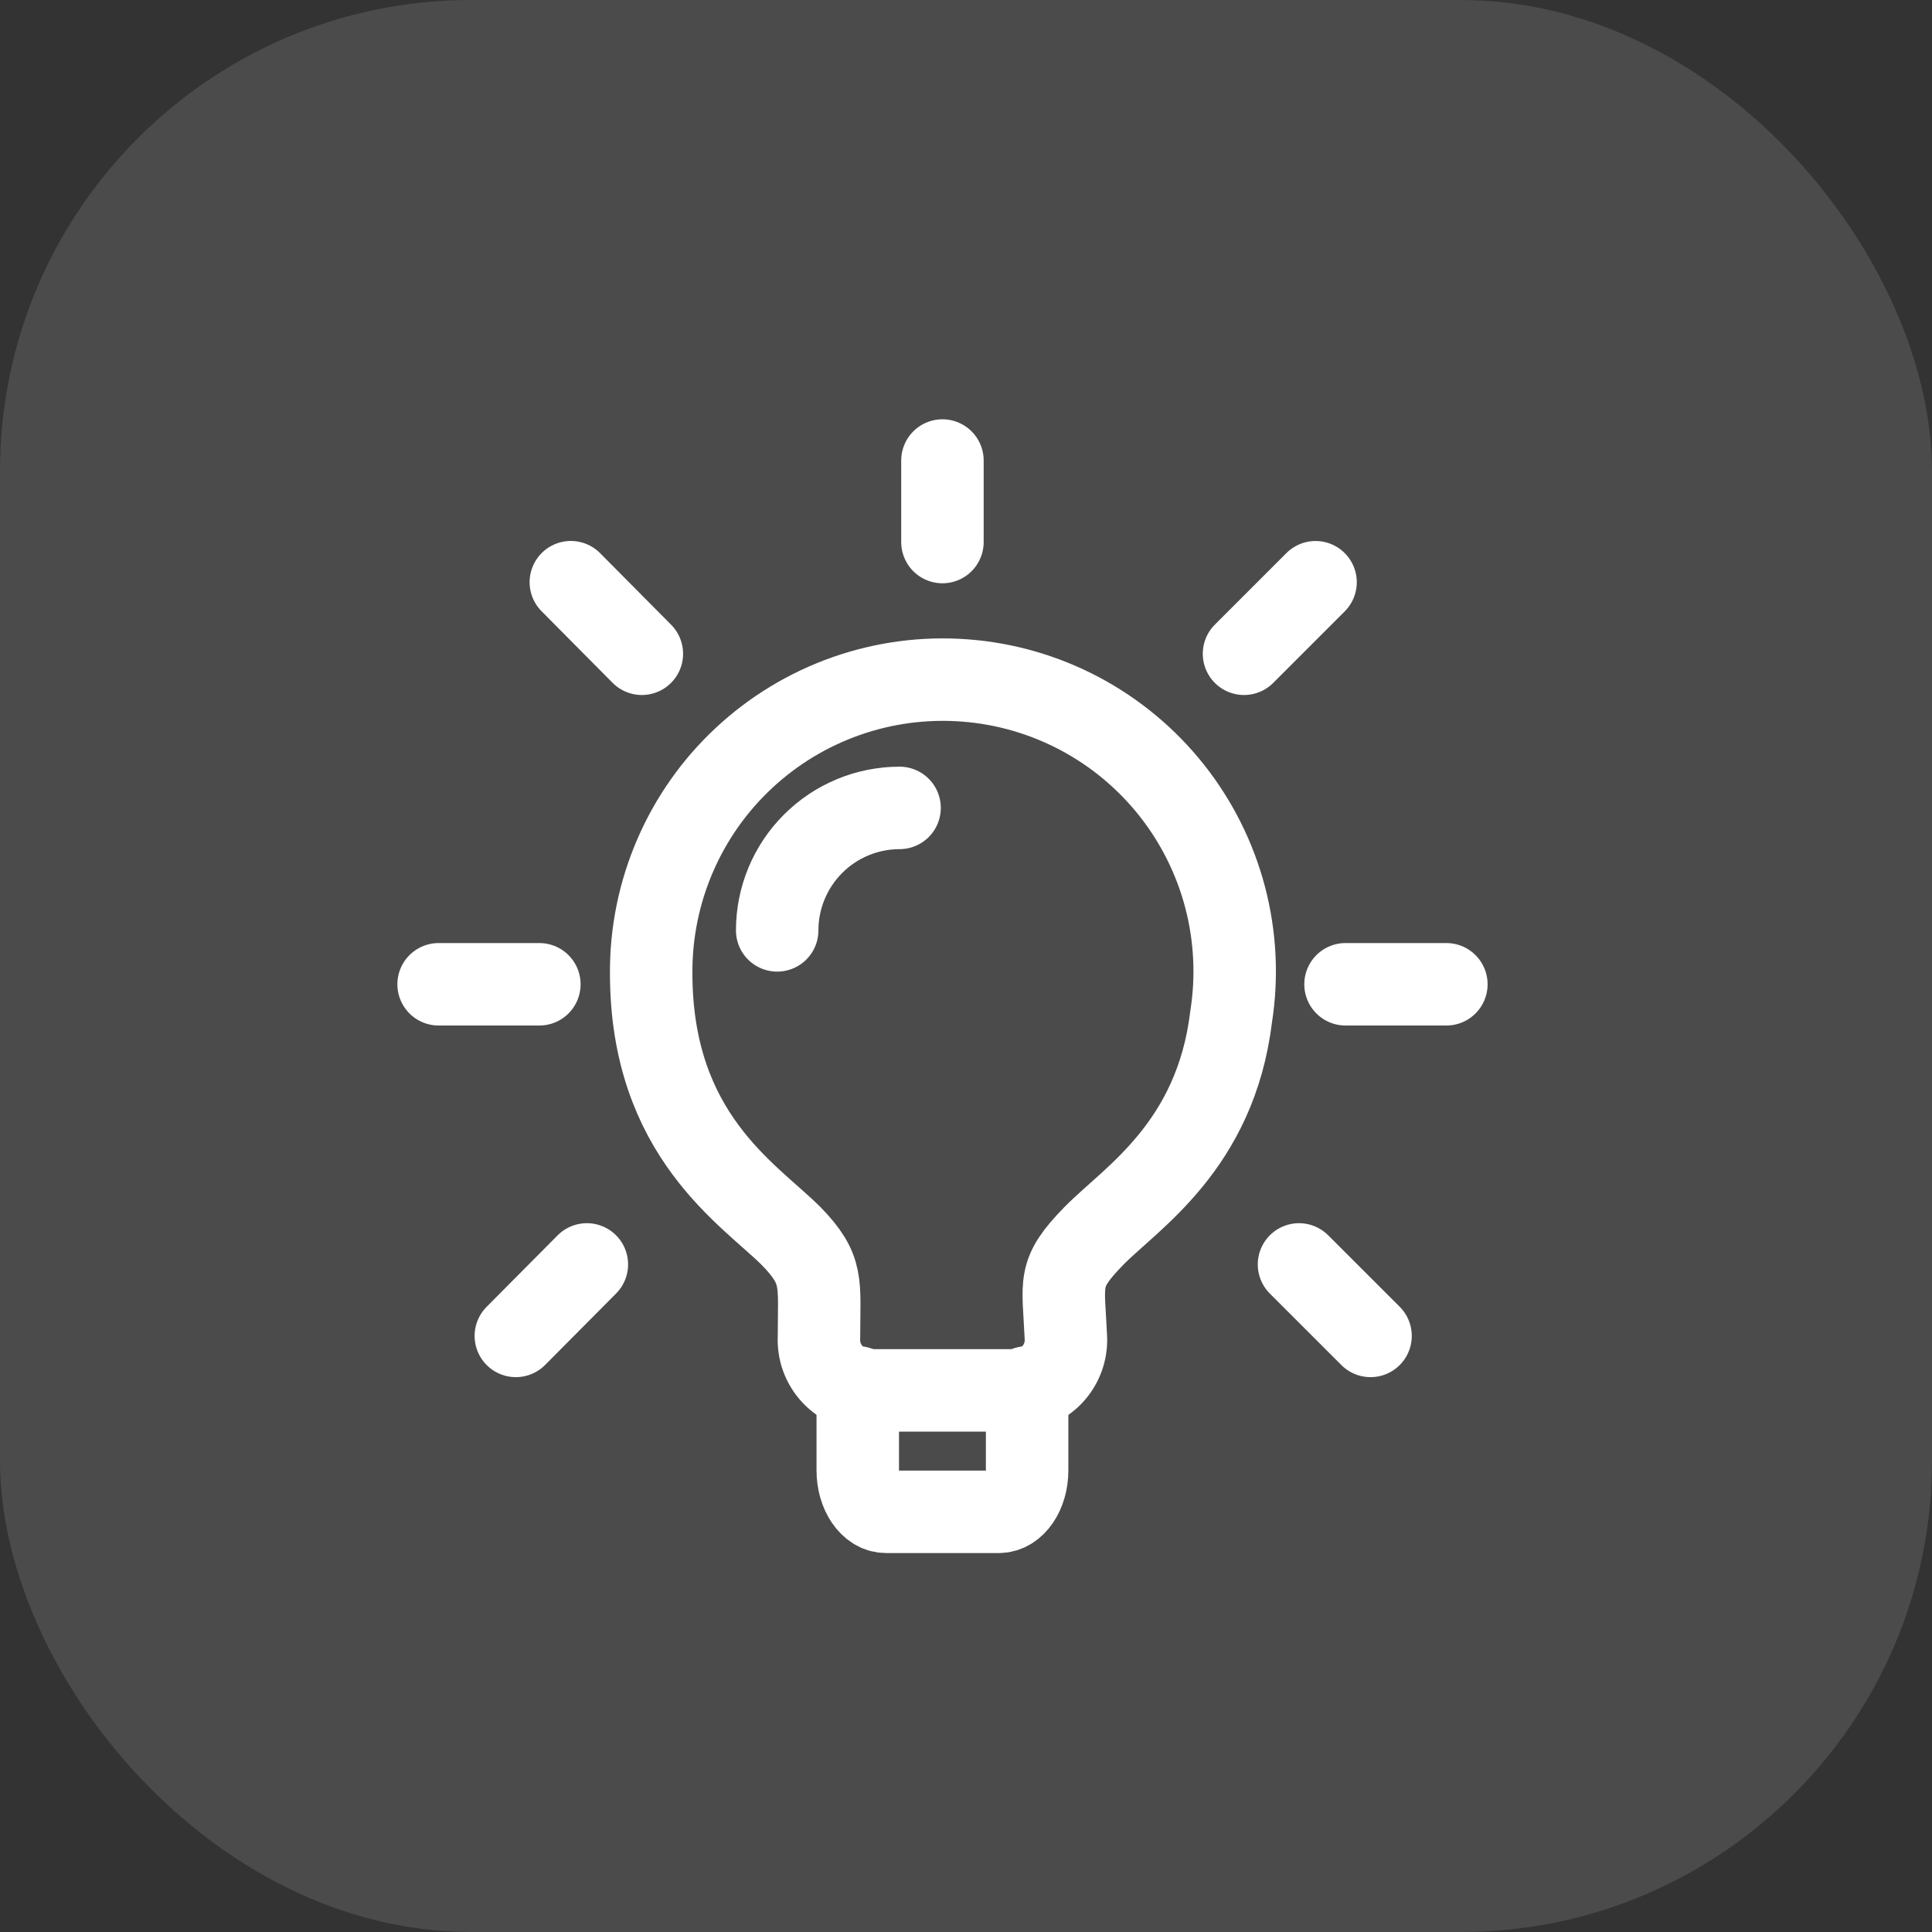 <?xml version="1.0" encoding="UTF-8"?> <svg xmlns="http://www.w3.org/2000/svg" width="41" height="41" viewBox="0 0 41 41" fill="none"><rect x="0" y="0" width="41" height="41" fill="#333333" stroke="none"/><rect width="41" height="41" rx="10" fill="white" fill-opacity="0.12"></rect><path d="M26.127 21.572C25.796 24.331 23.989 25.433 23.208 26.234C22.427 27.036 22.567 27.196 22.619 28.373C22.628 28.519 22.607 28.665 22.557 28.802C22.507 28.939 22.43 29.065 22.33 29.171C22.23 29.277 22.109 29.362 21.975 29.419C21.841 29.477 21.696 29.506 21.55 29.506H18.45C18.304 29.506 18.159 29.476 18.026 29.418C17.892 29.36 17.771 29.276 17.671 29.17C17.571 29.064 17.493 28.939 17.443 28.802C17.393 28.665 17.372 28.519 17.38 28.373C17.38 27.218 17.487 26.95 16.792 26.234C15.905 25.347 13.819 24.095 13.819 20.652C13.814 19.797 13.986 18.95 14.324 18.165C14.662 17.379 15.159 16.672 15.784 16.089C16.409 15.505 17.148 15.057 17.955 14.773C18.762 14.489 19.619 14.376 20.471 14.44C21.324 14.503 22.155 14.743 22.91 15.143C23.666 15.544 24.33 16.097 24.862 16.767C25.393 17.437 25.78 18.21 25.998 19.037C26.215 19.864 26.26 20.727 26.127 21.572Z" stroke="white" stroke-width="1.75" stroke-linecap="round" stroke-linejoin="round"></path><path d="M18.203 29.442V31.206C18.203 31.688 18.472 32.083 18.802 32.083H21.197C21.53 32.083 21.797 31.687 21.797 31.206V29.442M19.09 17.145C18.401 17.146 17.741 17.419 17.254 17.907C16.767 18.394 16.493 19.055 16.493 19.744M28.554 20.888H30.694M26.4 13.874L27.918 12.356M27.567 26.833L29.085 28.35M20 9.773V11.503M12.114 12.355L13.621 13.874M10.947 28.35L12.454 26.833M11.446 20.888H9.308" stroke="white" stroke-width="1.75" stroke-linecap="round" stroke-linejoin="round"></path></svg> 